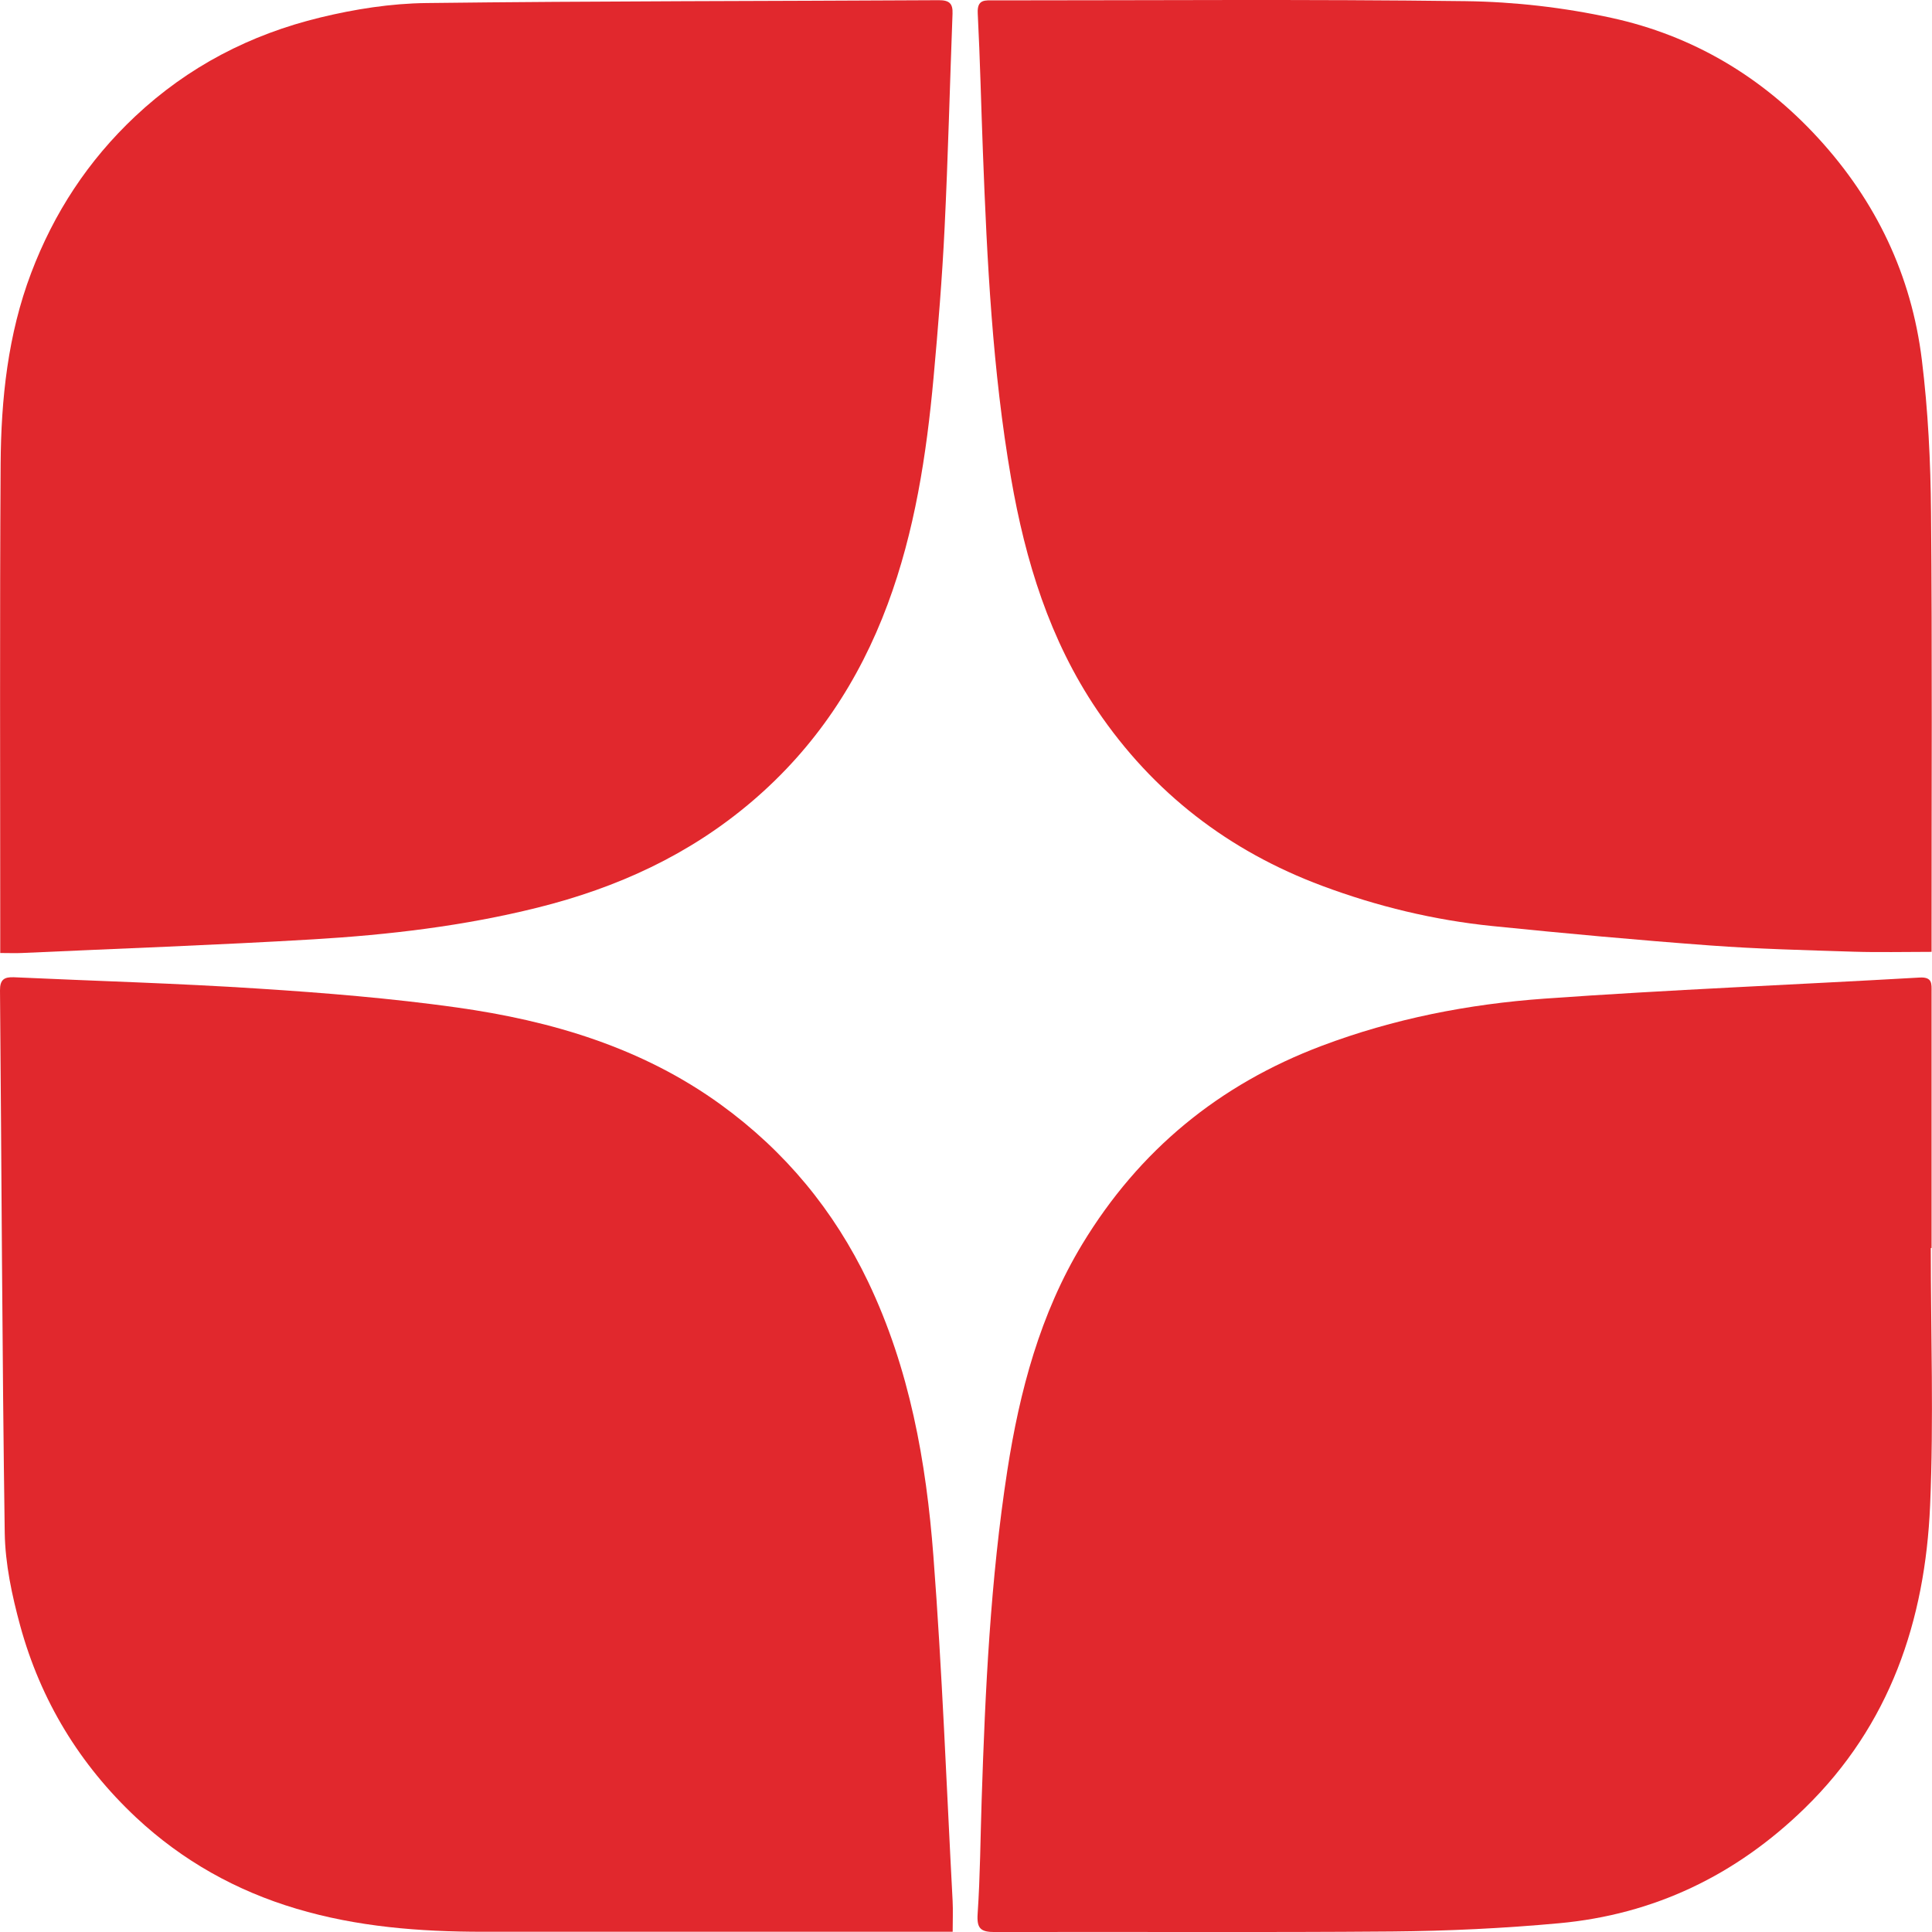 <?xml version="1.0" encoding="UTF-8"?> <svg xmlns="http://www.w3.org/2000/svg" width="40" height="40" viewBox="0 0 40 40" fill="none"><g clip-path="url(#clip0_176_2298)"><path d="M39.975 25.84C39.975 27.615 40.037 29.394 39.961 31.167C39.858 33.554 39.13 35.718 37.364 37.438C35.941 38.824 34.247 39.639 32.274 39.819C31.131 39.924 29.98 39.979 28.832 39.989C26.088 40.012 23.344 39.992 20.6 40.001C20.306 40.001 20.22 39.932 20.241 39.622C20.294 38.839 20.298 38.054 20.324 37.27C20.398 34.988 20.506 32.706 20.855 30.448C21.11 28.803 21.534 27.202 22.409 25.756C23.585 23.816 25.237 22.456 27.362 21.654C28.852 21.091 30.399 20.789 31.973 20.676C34.56 20.491 37.153 20.388 39.744 20.239C40.012 20.224 39.991 20.369 39.991 20.539C39.991 22.305 39.991 24.072 39.991 25.839C39.986 25.839 39.982 25.839 39.975 25.839V25.84Z" fill="#E1282D"></path><path d="M19.723 39.995C19.483 39.995 19.3 39.995 19.117 39.995C16.076 39.995 13.037 39.995 9.997 39.995C8.689 39.995 7.39 39.893 6.134 39.517C4.891 39.147 3.776 38.524 2.82 37.631C1.646 36.531 0.841 35.203 0.418 33.658C0.248 33.034 0.108 32.38 0.098 31.737C0.044 27.993 0.033 24.249 4.89718e-05 20.506C-0.002 20.281 0.087 20.225 0.289 20.233C1.977 20.311 3.666 20.358 5.352 20.468C6.722 20.556 8.095 20.668 9.453 20.858C11.413 21.133 13.291 21.686 14.926 22.872C16.253 23.835 17.265 25.057 17.975 26.541C18.833 28.339 19.176 30.262 19.325 32.217C19.507 34.593 19.596 36.978 19.723 39.358C19.733 39.559 19.724 39.761 19.724 39.995H19.723Z" fill="#E1282D"></path><path d="M39.99 19.707C39.42 19.707 38.902 19.72 38.383 19.704C37.387 19.672 36.39 19.648 35.396 19.574C33.896 19.463 32.396 19.325 30.899 19.173C29.691 19.05 28.514 18.766 27.376 18.341C25.441 17.62 23.876 16.416 22.715 14.703C21.731 13.249 21.229 11.611 20.933 9.9C20.547 7.666 20.436 5.407 20.35 3.147C20.313 2.19 20.292 1.232 20.243 0.277C20.227 -0.023 20.398 0.008 20.585 0.008C23.839 0.008 27.093 -0.018 30.345 0.024C31.355 0.037 32.381 0.155 33.369 0.371C35.043 0.737 36.474 1.584 37.643 2.858C38.843 4.166 39.575 5.7 39.79 7.452C39.919 8.499 39.971 9.56 39.98 10.616C40.006 13.505 39.99 16.394 39.991 19.283C39.991 19.415 39.991 19.545 39.991 19.708L39.99 19.707Z" fill="#E1282D"></path><path d="M0.005 19.73C0.005 19.554 0.005 19.434 0.005 19.314C0.005 16.078 -0.007 12.842 0.013 9.606C0.022 8.262 0.162 6.926 0.645 5.652C1.116 4.408 1.823 3.326 2.8 2.408C3.897 1.377 5.185 0.713 6.628 0.363C7.344 0.189 8.093 0.071 8.829 0.063C12.366 0.02 15.904 0.024 19.44 0.004C19.655 0.004 19.73 0.073 19.721 0.285C19.665 1.762 19.629 3.239 19.557 4.715C19.507 5.751 19.422 6.788 19.328 7.822C19.182 9.418 18.939 11.002 18.378 12.51C17.787 14.099 16.878 15.476 15.572 16.59C14.27 17.701 12.775 18.381 11.131 18.791C9.604 19.172 8.049 19.355 6.485 19.448C4.474 19.567 2.462 19.639 0.45 19.731C0.319 19.737 0.187 19.731 0.005 19.731V19.73Z" fill="#E1282D"></path></g><defs><clipPath id="clip0_176_2298"><rect width="40" height="40" fill="white"></rect></clipPath></defs></svg> 